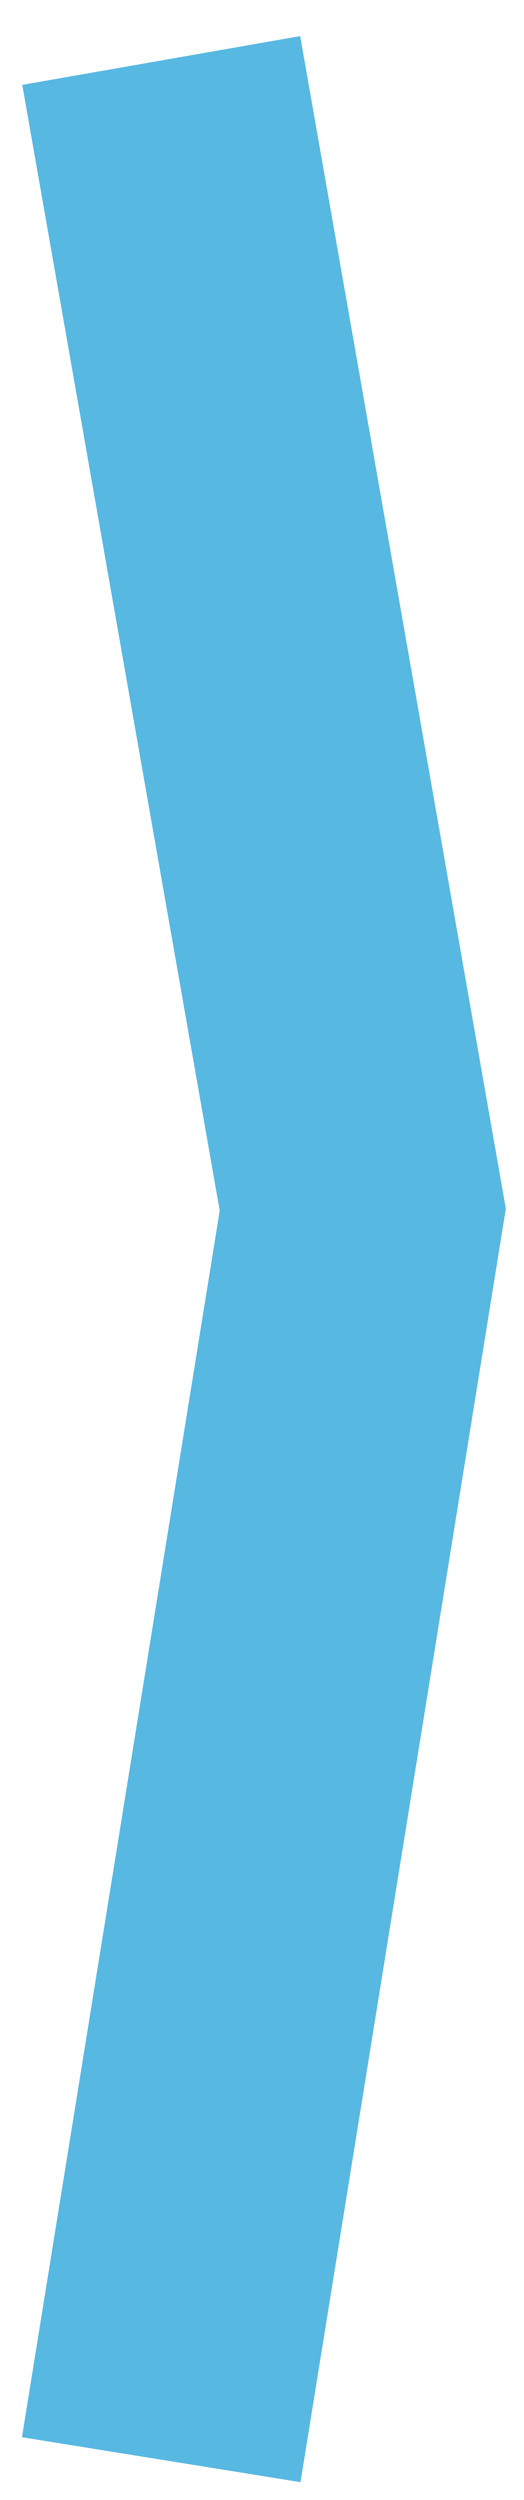 <?xml version="1.0" encoding="UTF-8"?> <svg xmlns="http://www.w3.org/2000/svg" width="13" height="62" viewBox="0 0 13 62" fill="none"> <path d="M4 1.5L9 30L4 61" stroke="#57B8E2" stroke-width="7"></path> </svg> 